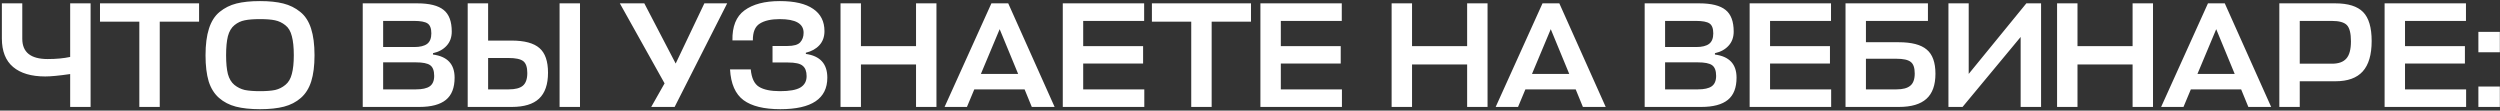 <?xml version="1.0" encoding="UTF-8"?> <svg xmlns="http://www.w3.org/2000/svg" width="678" height="30" viewBox="0 0 678 30" fill="none"><rect x="0" y="0" width="678" height="30" fill="#333333" stroke="none"/><path d="M0.506 10.434V0.907H6.044V10.516C6.044 14.18 8.337 16.012 12.924 16.012C15.231 16.012 17.267 15.822 19.031 15.442V0.907H24.569V29H19.031V20.084C16.046 20.518 13.793 20.735 12.273 20.735C8.5 20.735 5.596 19.88 3.56 18.17C1.524 16.46 0.506 13.881 0.506 10.434ZM53.99 0.907V5.874H43.323V29H37.786V5.874H27.119V0.907H53.99ZM77.033 28.919C75.269 29.38 73.098 29.611 70.519 29.611C67.941 29.611 65.755 29.38 63.964 28.919C62.2 28.457 60.68 27.67 59.404 26.557C58.128 25.444 57.192 23.951 56.595 22.079C56.025 20.179 55.74 17.817 55.74 14.994C55.74 12.09 56.052 9.674 56.676 7.747C57.3 5.793 58.264 4.286 59.567 3.228C60.897 2.142 62.417 1.382 64.127 0.948C65.864 0.514 67.995 0.296 70.519 0.296C73.016 0.296 75.12 0.514 76.83 0.948C78.567 1.382 80.1 2.142 81.43 3.228C82.76 4.286 83.738 5.793 84.362 7.747C84.986 9.674 85.298 12.09 85.298 14.994C85.298 17.817 85 20.179 84.403 22.079C83.805 23.951 82.869 25.444 81.593 26.557C80.318 27.67 78.798 28.457 77.033 28.919ZM66.366 24.399C67.425 24.616 68.809 24.725 70.519 24.725C72.229 24.725 73.6 24.616 74.631 24.399C75.663 24.155 76.585 23.694 77.4 23.015C78.241 22.336 78.825 21.346 79.15 20.043C79.503 18.74 79.68 17.057 79.68 14.994C79.68 12.85 79.503 11.126 79.15 9.824C78.825 8.494 78.241 7.503 77.4 6.851C76.558 6.173 75.622 5.725 74.591 5.508C73.586 5.291 72.229 5.182 70.519 5.182C68.782 5.182 67.398 5.291 66.366 5.508C65.362 5.698 64.439 6.132 63.598 6.811C62.756 7.489 62.159 8.494 61.806 9.824C61.48 11.126 61.318 12.85 61.318 14.994C61.318 17.084 61.48 18.781 61.806 20.084C62.159 21.359 62.743 22.336 63.557 23.015C64.398 23.694 65.335 24.155 66.366 24.399ZM117.426 14.424V14.791C121.335 15.306 123.289 17.396 123.289 21.061C123.289 23.802 122.502 25.811 120.928 27.086C119.354 28.362 116.951 29 113.721 29H98.372V0.907H113.151C116.463 0.907 118.851 1.504 120.317 2.699C121.783 3.866 122.516 5.82 122.516 8.561C122.516 10.109 122.054 11.384 121.131 12.389C120.236 13.393 119.001 14.071 117.426 14.424ZM112.744 16.908H103.909V24.236H112.826C114.509 24.236 115.744 23.965 116.531 23.422C117.345 22.852 117.752 21.902 117.752 20.572C117.752 19.161 117.386 18.197 116.653 17.681C115.947 17.166 114.644 16.908 112.744 16.908ZM112.256 5.671H103.909V12.755H112.337C113.911 12.755 115.079 12.47 115.839 11.9C116.599 11.33 116.979 10.38 116.979 9.05C116.979 7.72 116.639 6.824 115.961 6.363C115.282 5.901 114.047 5.671 112.256 5.671ZM148.622 19.717C148.622 22.893 147.808 25.241 146.18 26.761C144.578 28.254 142.122 29 138.81 29H126.84V0.907H132.377V11.004H138.729C142.23 11.004 144.755 11.683 146.302 13.04C147.849 14.37 148.622 16.596 148.622 19.717ZM157.295 0.907V29H151.757V0.907H157.295ZM137.915 15.727H132.377V24.236H137.996C139.733 24.236 140.995 23.911 141.782 23.259C142.597 22.581 143.004 21.427 143.004 19.799C143.004 18.224 142.637 17.152 141.905 16.582C141.172 16.012 139.842 15.727 137.915 15.727ZM182.96 29H176.609L180.232 22.608L168.099 0.907H174.736L183.245 17.234L191.022 0.907H197.21L182.96 29ZM224.37 21.061C224.37 26.761 220.122 29.611 211.626 29.611C207.202 29.611 203.877 28.796 201.651 27.168C199.425 25.512 198.204 22.73 197.987 18.821H203.605C203.823 21.183 204.569 22.757 205.845 23.544C207.12 24.331 209.02 24.725 211.545 24.725C214.096 24.725 215.928 24.399 217.041 23.748C218.181 23.069 218.751 22.038 218.751 20.654C218.751 19.351 218.398 18.414 217.693 17.844C217.014 17.247 215.684 16.949 213.703 16.949H209.509V12.47H213.54C215.25 12.47 216.403 12.144 217 11.493C217.625 10.814 217.937 9.946 217.937 8.887C217.937 6.417 215.779 5.182 211.463 5.182C209.129 5.182 207.324 5.589 206.048 6.404C204.773 7.191 204.148 8.711 204.175 10.964H198.638C198.557 7.191 199.643 4.476 201.895 2.821C204.175 1.138 207.378 0.296 211.504 0.296C215.494 0.296 218.507 1.002 220.543 2.414C222.578 3.798 223.596 5.806 223.596 8.439C223.596 9.986 223.135 11.262 222.212 12.266C221.316 13.244 220.095 13.922 218.548 14.302V14.628C222.429 15.171 224.37 17.315 224.37 21.061ZM233.487 0.907V12.511H248.429V0.907H253.966V29H248.429V17.478H233.487V29H227.95V0.907H233.487ZM256.168 29L268.871 0.907H273.431L286.012 29H279.823L277.869 24.236H264.229L262.234 29H256.168ZM271.11 7.91L266.021 20.043H276.118L271.11 7.91ZM310.334 24.236V29H288.226V0.907H310.293V5.671H293.763V12.511H310.008V17.234H293.763V24.236H310.334ZM339.269 0.907V5.874H328.602V29H323.064V5.874H312.397V0.907H339.269ZM363.931 24.236V29H341.823V0.907H363.89V5.671H347.36V12.511H363.605V17.234H347.36V24.236H363.931ZM382.945 0.907V12.511H397.887V0.907H403.424V29H397.887V17.478H382.945V29H377.408V0.907H382.945ZM405.626 29L418.329 0.907H422.889L435.469 29H429.281L427.327 24.236H413.687L411.692 29H405.626ZM420.568 7.91L415.479 20.043H425.576L420.568 7.91ZM465.088 14.424V14.791C468.997 15.306 470.951 17.396 470.951 21.061C470.951 23.802 470.164 25.811 468.59 27.086C467.015 28.362 464.613 29 461.383 29H446.034V0.907H460.813C464.125 0.907 466.513 1.504 467.979 2.699C469.445 3.866 470.177 5.82 470.177 8.561C470.177 10.109 469.716 11.384 468.793 12.389C467.897 13.393 466.662 14.071 465.088 14.424ZM460.406 16.908H451.571V24.236H460.487C462.17 24.236 463.405 23.965 464.192 23.422C465.007 22.852 465.414 21.902 465.414 20.572C465.414 19.161 465.047 18.197 464.315 17.681C463.609 17.166 462.306 16.908 460.406 16.908ZM459.917 5.671H451.571V12.755H459.999C461.573 12.755 462.74 12.47 463.5 11.9C464.26 11.33 464.64 10.38 464.64 9.05C464.64 7.72 464.301 6.824 463.622 6.363C462.944 5.901 461.709 5.671 459.917 5.671ZM496.61 24.236V29H474.502V0.907H496.569V5.671H480.039V12.511H496.284V17.234H480.039V24.236H496.61ZM522.532 13.447C524.106 14.75 524.893 16.935 524.893 20.002C524.893 23.069 524.079 25.336 522.45 26.801C520.822 28.267 518.338 29 514.999 29H500.505V0.907H522.857V5.671H506.042V11.452H514.918C518.447 11.452 520.984 12.117 522.532 13.447ZM514.267 15.931H506.042V24.236H514.348C516.031 24.236 517.266 23.911 518.053 23.259C518.867 22.608 519.274 21.495 519.274 19.921C519.274 18.374 518.908 17.329 518.175 16.786C517.469 16.216 516.167 15.931 514.267 15.931ZM533.913 0.907V20.043L549.547 0.907H553.537V29H548V10.027L532.244 29H528.417V0.907H533.913ZM563.416 0.907V12.511H578.358V0.907H583.895V29H578.358V17.478H563.416V29H557.879V0.907H563.416ZM586.097 29L598.8 0.907H603.36L615.94 29H609.752L607.797 24.236H594.158L592.163 29H586.097ZM601.039 7.91L595.95 20.043H606.047L601.039 7.91ZM643.194 11.126C643.194 14.845 642.38 17.6 640.752 19.391C639.15 21.156 636.694 22.038 633.382 22.038H623.692V29H618.155V0.907H633.301C636.802 0.907 639.327 1.694 640.874 3.269C642.421 4.843 643.194 7.462 643.194 11.126ZM632.364 5.671H623.692V17.274H632.446C634.21 17.274 635.499 16.813 636.314 15.89C637.155 14.967 637.576 13.406 637.576 11.208C637.576 9.036 637.209 7.571 636.477 6.811C635.744 6.051 634.373 5.671 632.364 5.671ZM668.811 24.236V29H646.703V0.907H668.77V5.671H652.24V12.511H668.485V17.234H652.24V24.236H668.811ZM677.958 29H672.136V23.463H677.958V29ZM677.958 14.18H672.136V8.643H677.958V14.18Z" fill="white"></path></svg> 